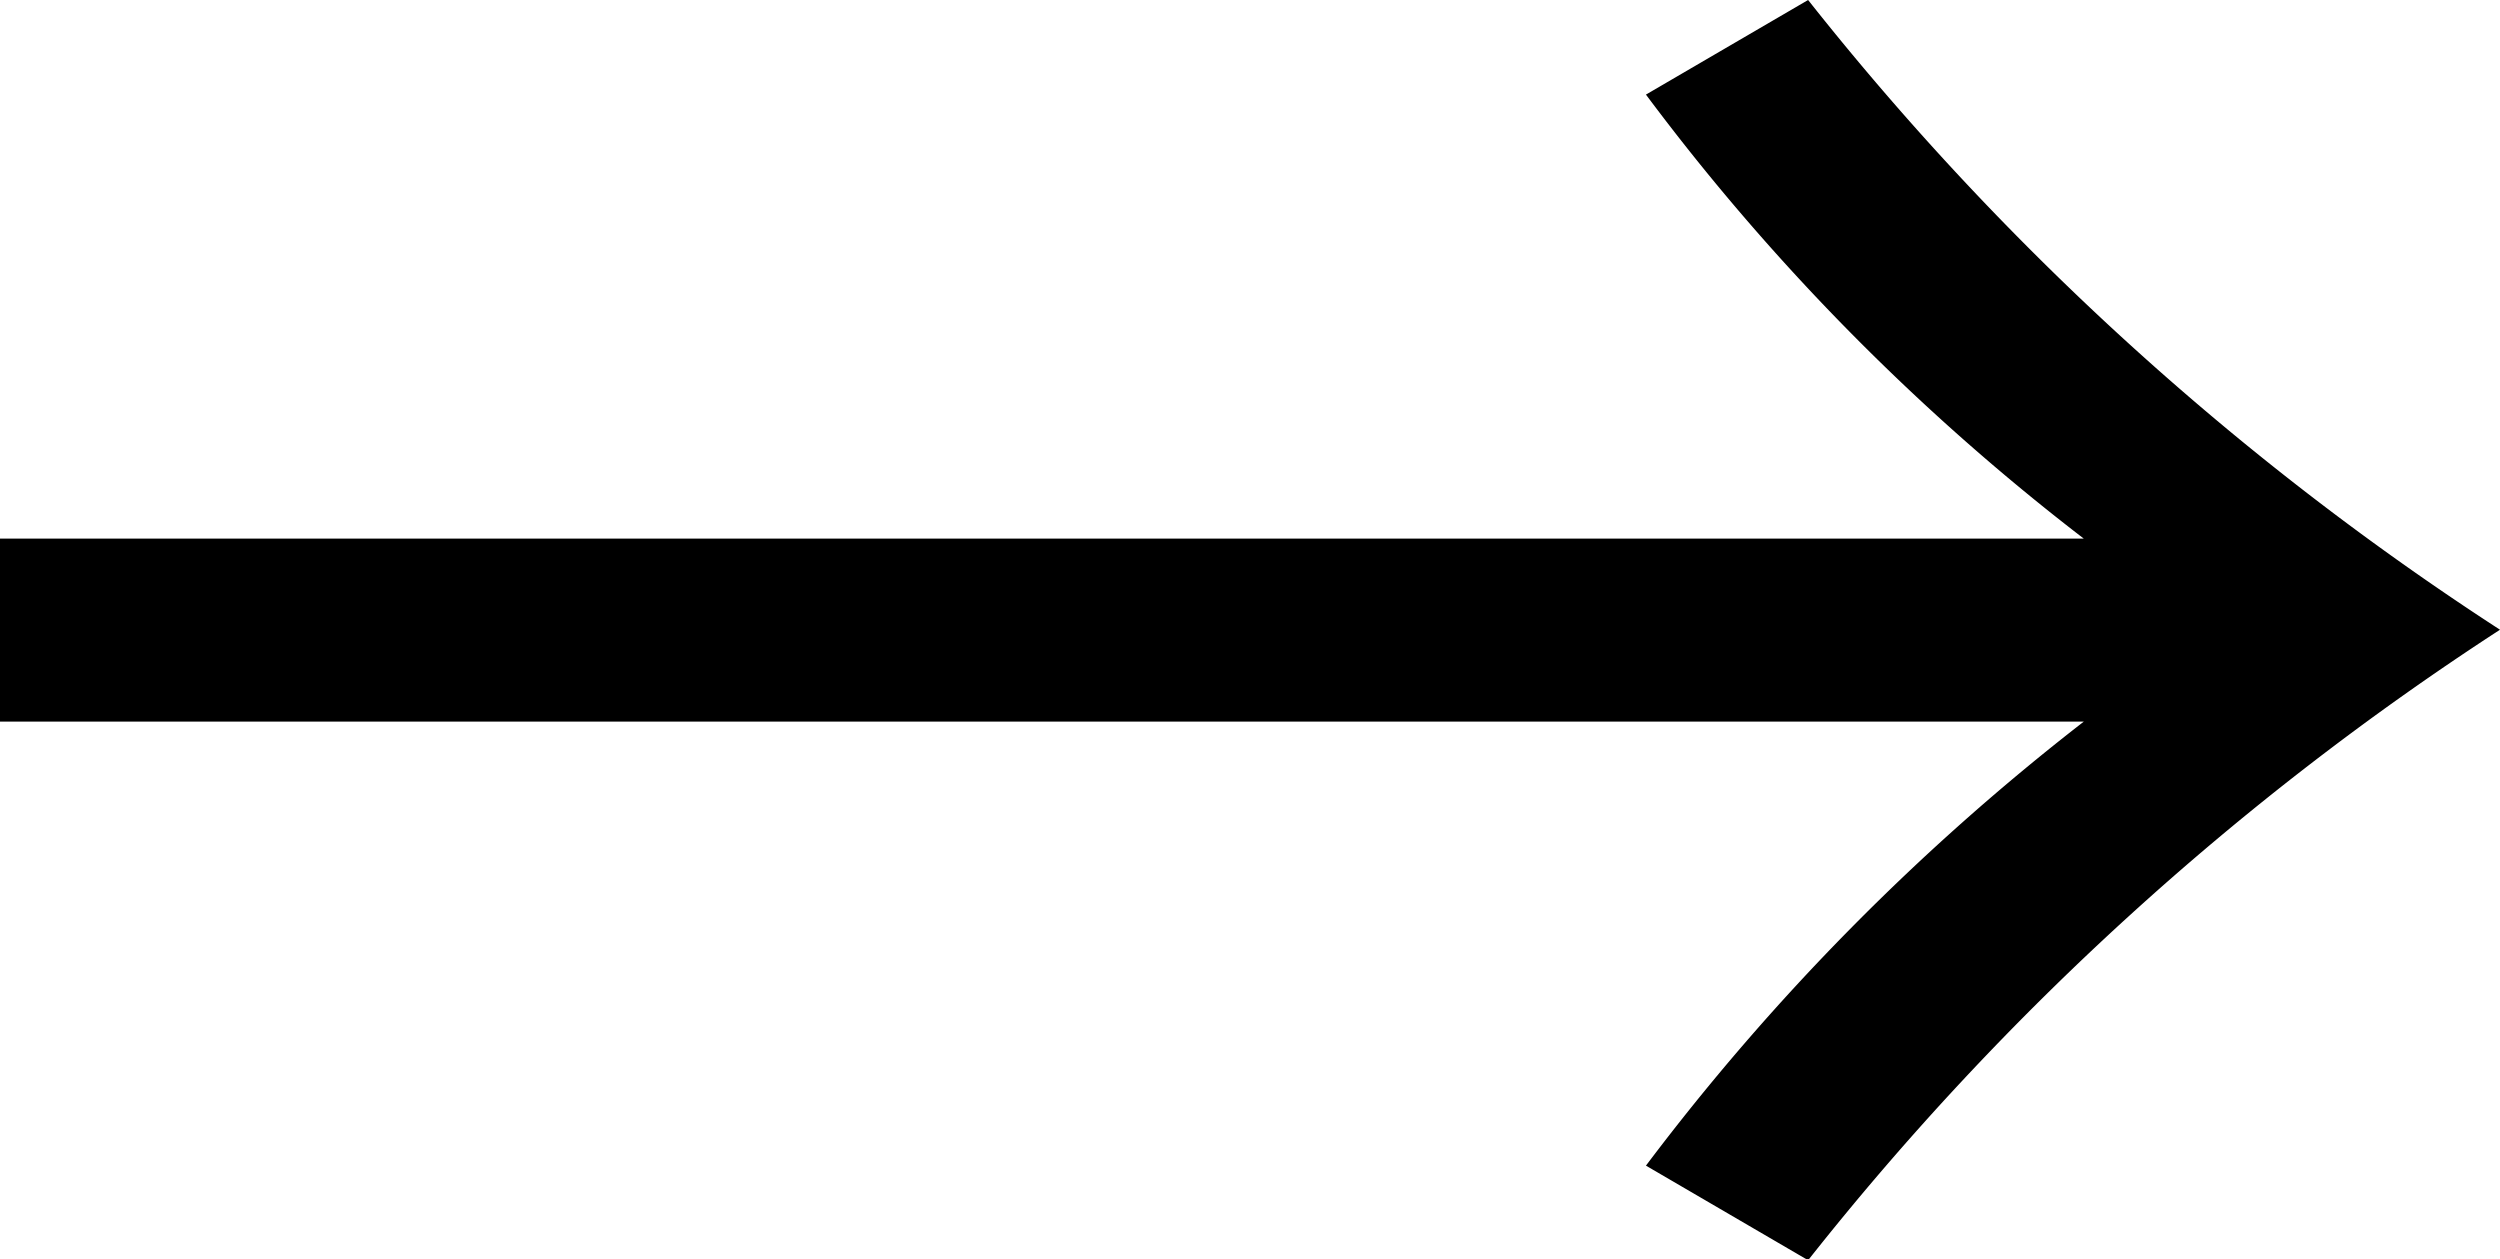 <svg xmlns="http://www.w3.org/2000/svg" width="12.95" height="6.524"><path data-name="パス 106" d="M0 3.738h10.794a12.171 12.171 0 00-2.268 2.3l.84.49a14.917 14.917 0 013.584-3.266A14.917 14.917 0 019.366 0l-.84.49a11.768 11.768 0 002.268 2.3H0z"/></svg>